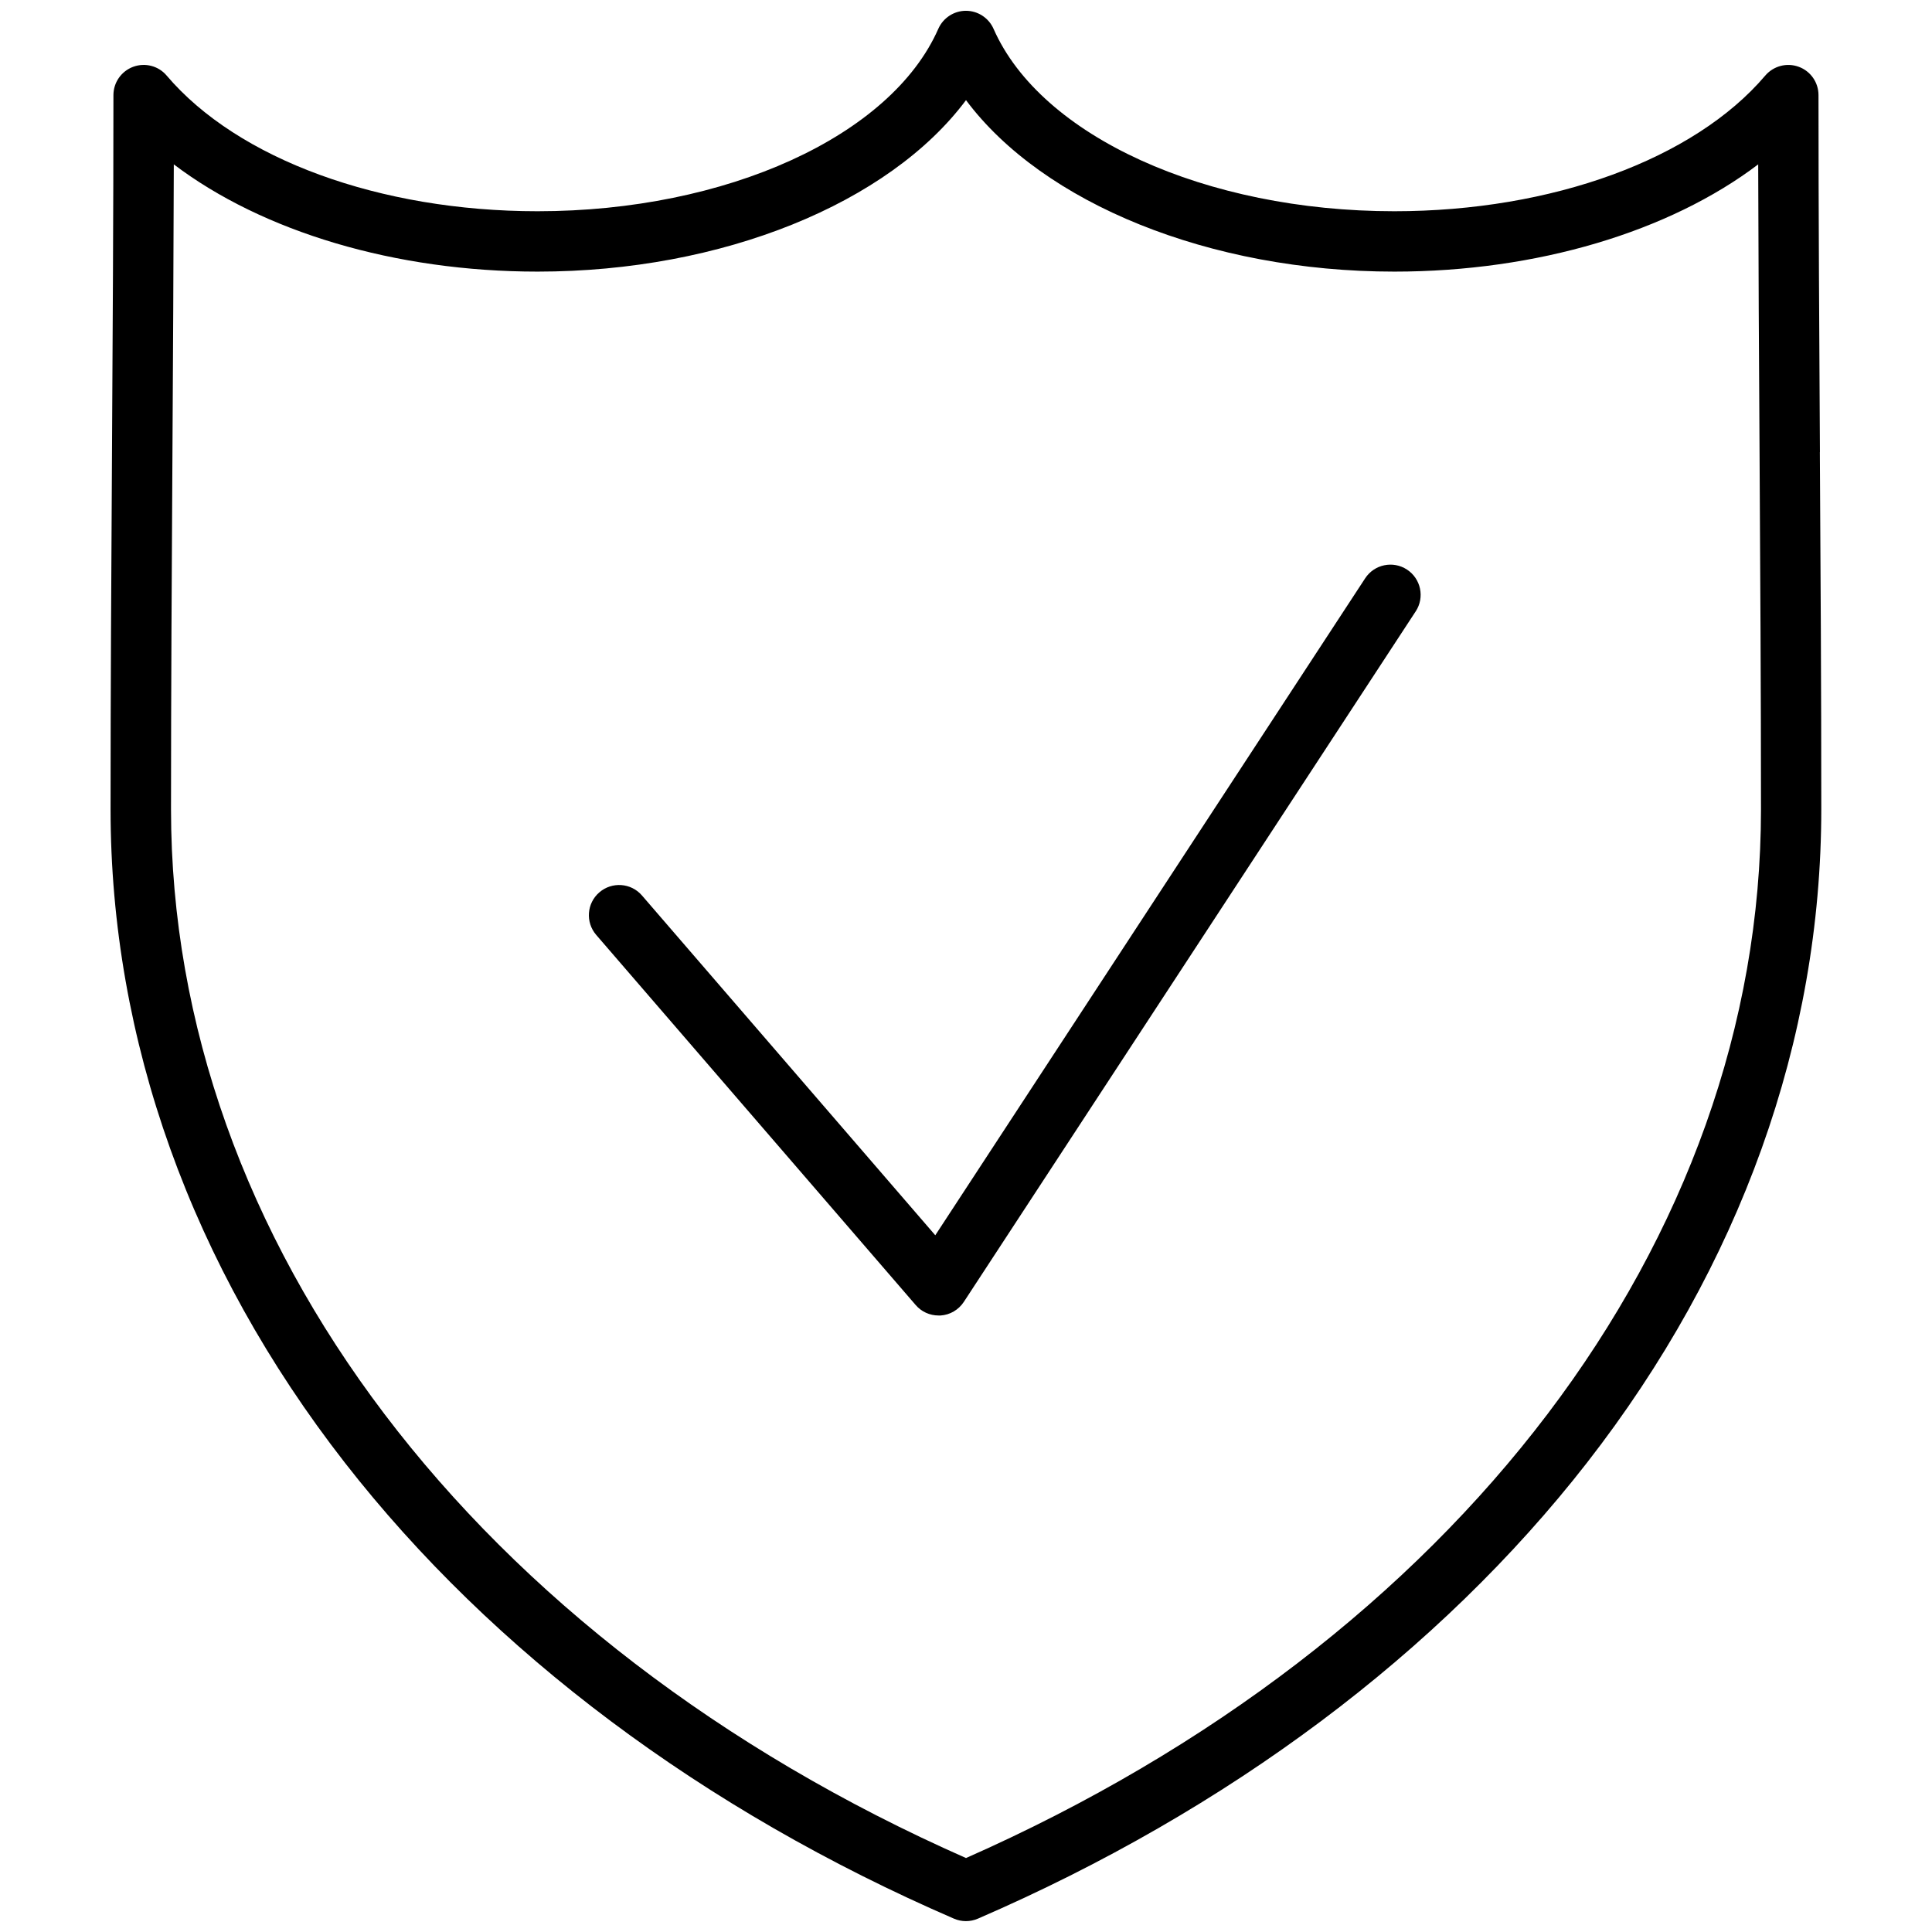 <svg width="256" height="256" viewBox="0 0 256 256" fill="none" xmlns="http://www.w3.org/2000/svg">
<path d="M241.15 59.91C241.06 44.4 240.96 28.36 240.96 12.6C240.96 10.92 239.91 9.42 238.34 8.85C236.76 8.27 235 8.74 233.91 10.01C224.49 21.1 205.65 27.99 184.75 27.99C159.75 27.99 137.91 18.05 131.65 3.82C131.01 2.37 129.57 1.43 127.99 1.43C126.41 1.43 124.97 2.37 124.33 3.82C118.07 18.05 96.24 27.99 71.23 27.99C50.33 27.99 31.5 21.1 22.08 10.01C21 8.73 19.23 8.27 17.65 8.85C16.08 9.43 15.03 10.93 15.03 12.6C15.03 28.36 14.93 44.4 14.84 59.91C14.75 75.42 14.65 91.46 14.65 107.22C14.65 137.8 25.38 167.74 45.69 193.81C65.28 218.96 93.19 239.86 126.4 254.23C126.91 254.45 127.45 254.56 127.99 254.56C128.53 254.56 129.07 254.45 129.58 254.23C162.79 239.86 190.7 218.96 210.29 193.81C230.59 167.74 241.33 137.8 241.33 107.22C241.33 91.46 241.24 75.42 241.14 59.91H241.15ZM128 246.2C62.98 217.49 22.66 164.37 22.66 107.22C22.66 91.48 22.76 75.46 22.85 59.96C22.92 47.44 23 34.57 23.03 21.78C34.78 30.69 52.34 35.99 71.24 35.99C95.76 35.99 117.81 26.92 128 13.27C138.19 26.92 160.24 35.99 184.76 35.99C203.66 35.99 221.22 30.69 232.97 21.78C233 34.57 233.07 47.44 233.15 59.96C233.24 75.46 233.34 91.49 233.34 107.22C233.34 164.36 193.03 217.48 128 246.2ZM187.58 81.02L127.71 172.51C127.02 173.56 125.88 174.23 124.63 174.31C124.54 174.31 124.45 174.31 124.36 174.31C123.2 174.31 122.09 173.81 121.33 172.92L79 123.88C77.56 122.21 77.74 119.68 79.42 118.24C81.09 116.8 83.62 116.98 85.06 118.65L123.93 163.68L180.89 76.63C182.1 74.78 184.58 74.26 186.43 75.47C188.28 76.68 188.8 79.16 187.59 81.01L187.58 81.02Z" fill="black"/>
</svg>
